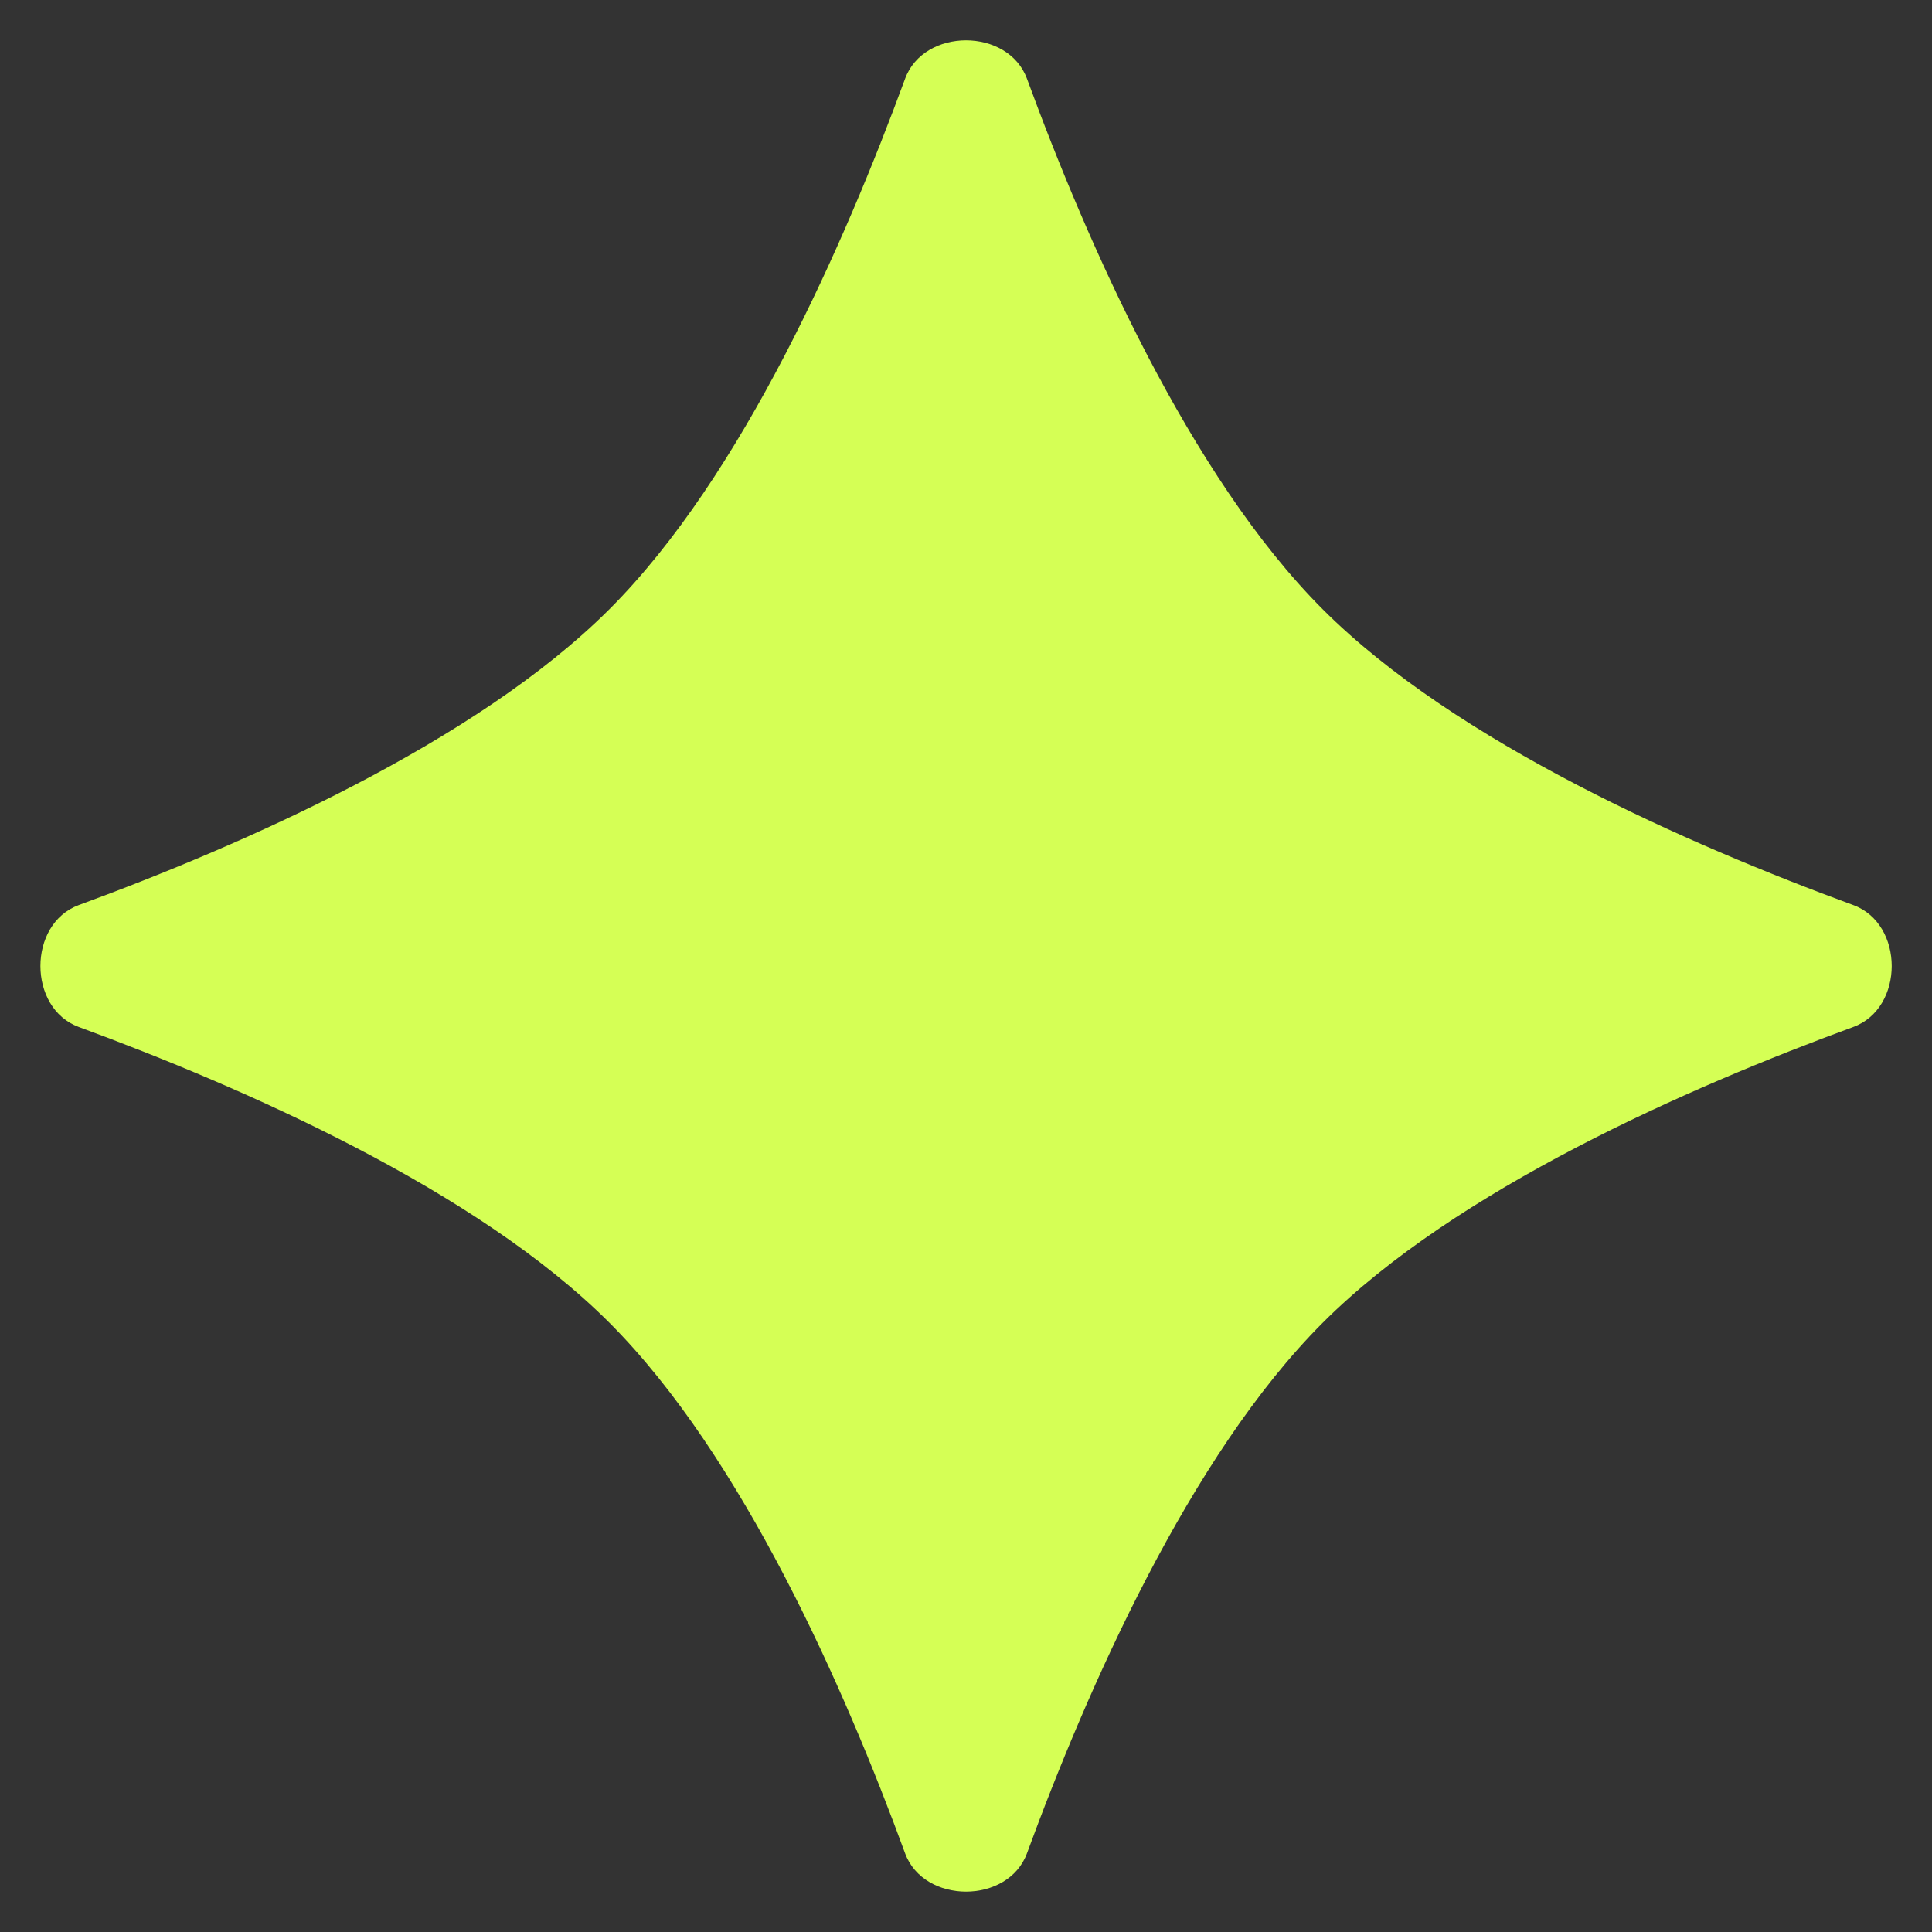 <?xml version="1.0" encoding="UTF-8"?> <svg xmlns="http://www.w3.org/2000/svg" width="192" height="192" viewBox="0 0 192 192" fill="none"><rect x="0" y="0" width="192" height="192" fill="#333333" stroke="none"/><g clip-path="url(#clip0_14054_2)"><mask id="mask0_14054_2" style="mask-type:luminance" maskUnits="userSpaceOnUse" x="0" y="0" width="192" height="192"><path d="M192 0H0V192H192V0Z" fill="white"></path></mask><g mask="url(#mask0_14054_2)"><mask id="mask1_14054_2" style="mask-type:luminance" maskUnits="userSpaceOnUse" x="0" y="0" width="192" height="192"><path d="M0 0H192V192H0V0Z" fill="white"></path></mask><g mask="url(#mask1_14054_2)"><path d="M89.944 7.832C91.81 2.733 100.194 2.733 102.061 7.832C108.045 24.141 118.21 47.298 131.448 60.547C144.696 73.794 167.864 83.96 184.173 89.944C189.272 91.811 189.272 100.195 184.173 102.061C167.864 108.035 144.706 118.2 131.458 131.448C118.21 144.696 108.045 167.864 102.061 184.173C100.194 189.261 91.81 189.261 89.944 184.173C83.97 167.864 73.805 144.707 60.557 131.448C47.309 118.2 24.141 108.056 7.832 102.061C2.744 100.195 2.744 91.811 7.832 89.944C24.141 83.96 47.298 73.794 60.557 60.547C73.805 47.309 83.949 24.141 89.944 7.832Z" fill="#D5FF55"></path></g></g></g><defs><clipPath id="clip0_14054_2"><rect width="192" height="192" fill="white"></rect></clipPath></defs></svg> 